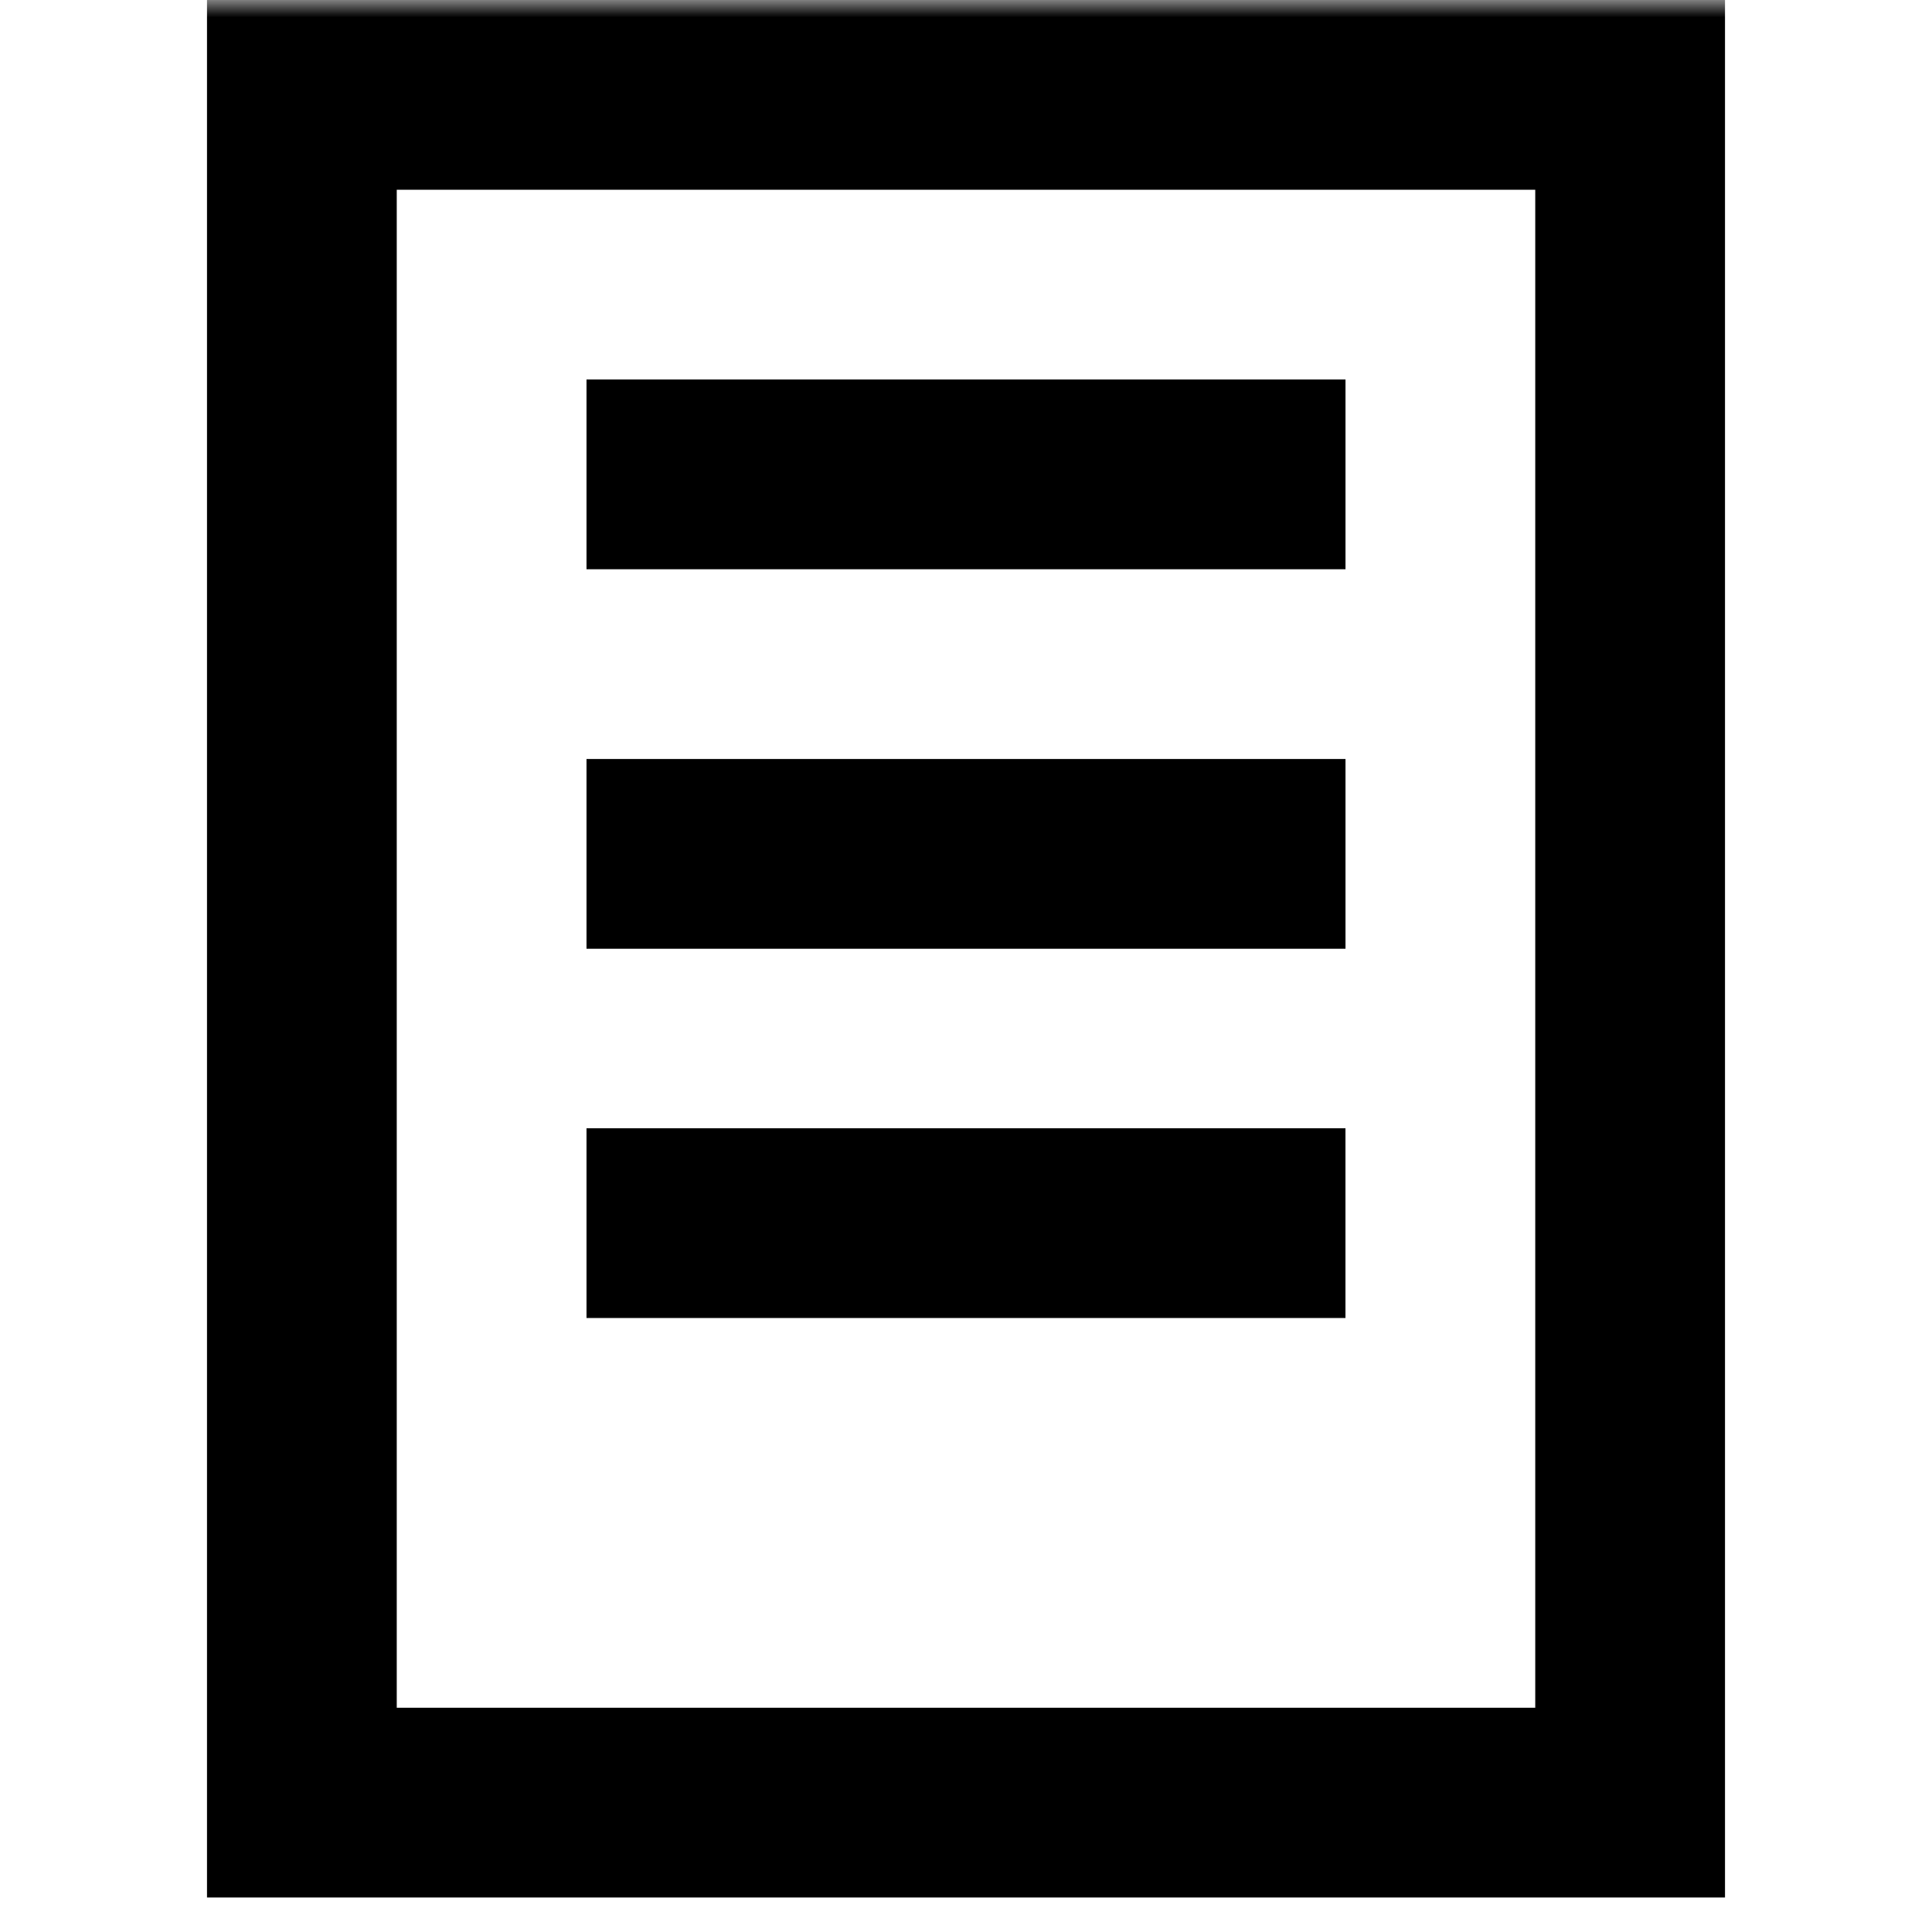 <svg width="56" height="56" viewBox="0 0 56 56" fill="none" xmlns="http://www.w3.org/2000/svg">
<g clip-path="url(#clip0_3172_18)">
<mask id="mask0_3172_18" style="mask-type:alpha" maskUnits="userSpaceOnUse" x="0" y="0" width="56" height="56">
<path d="M56 0H0V56H56V0Z" fill="#D9D9D9"/>
</mask>
<g mask="url(#mask0_3172_18)">
<path d="M17 27.5V22H39V27.5H17ZM17 16.5V11H39V16.5H17ZM11.5 33V38.5V49.5H44.5V5.5H11.5V33ZM50 55H6V0H50V55Z" fill="black"/>
<path d="M17 32.703V38.203H38.999V32.703H17Z" fill="black"/>
</g>
</g>
<defs>
<clipPath id="clip0_3172_18">
<rect width="56" height="56" fill="white"/>
</clipPath>
</defs>
</svg>
